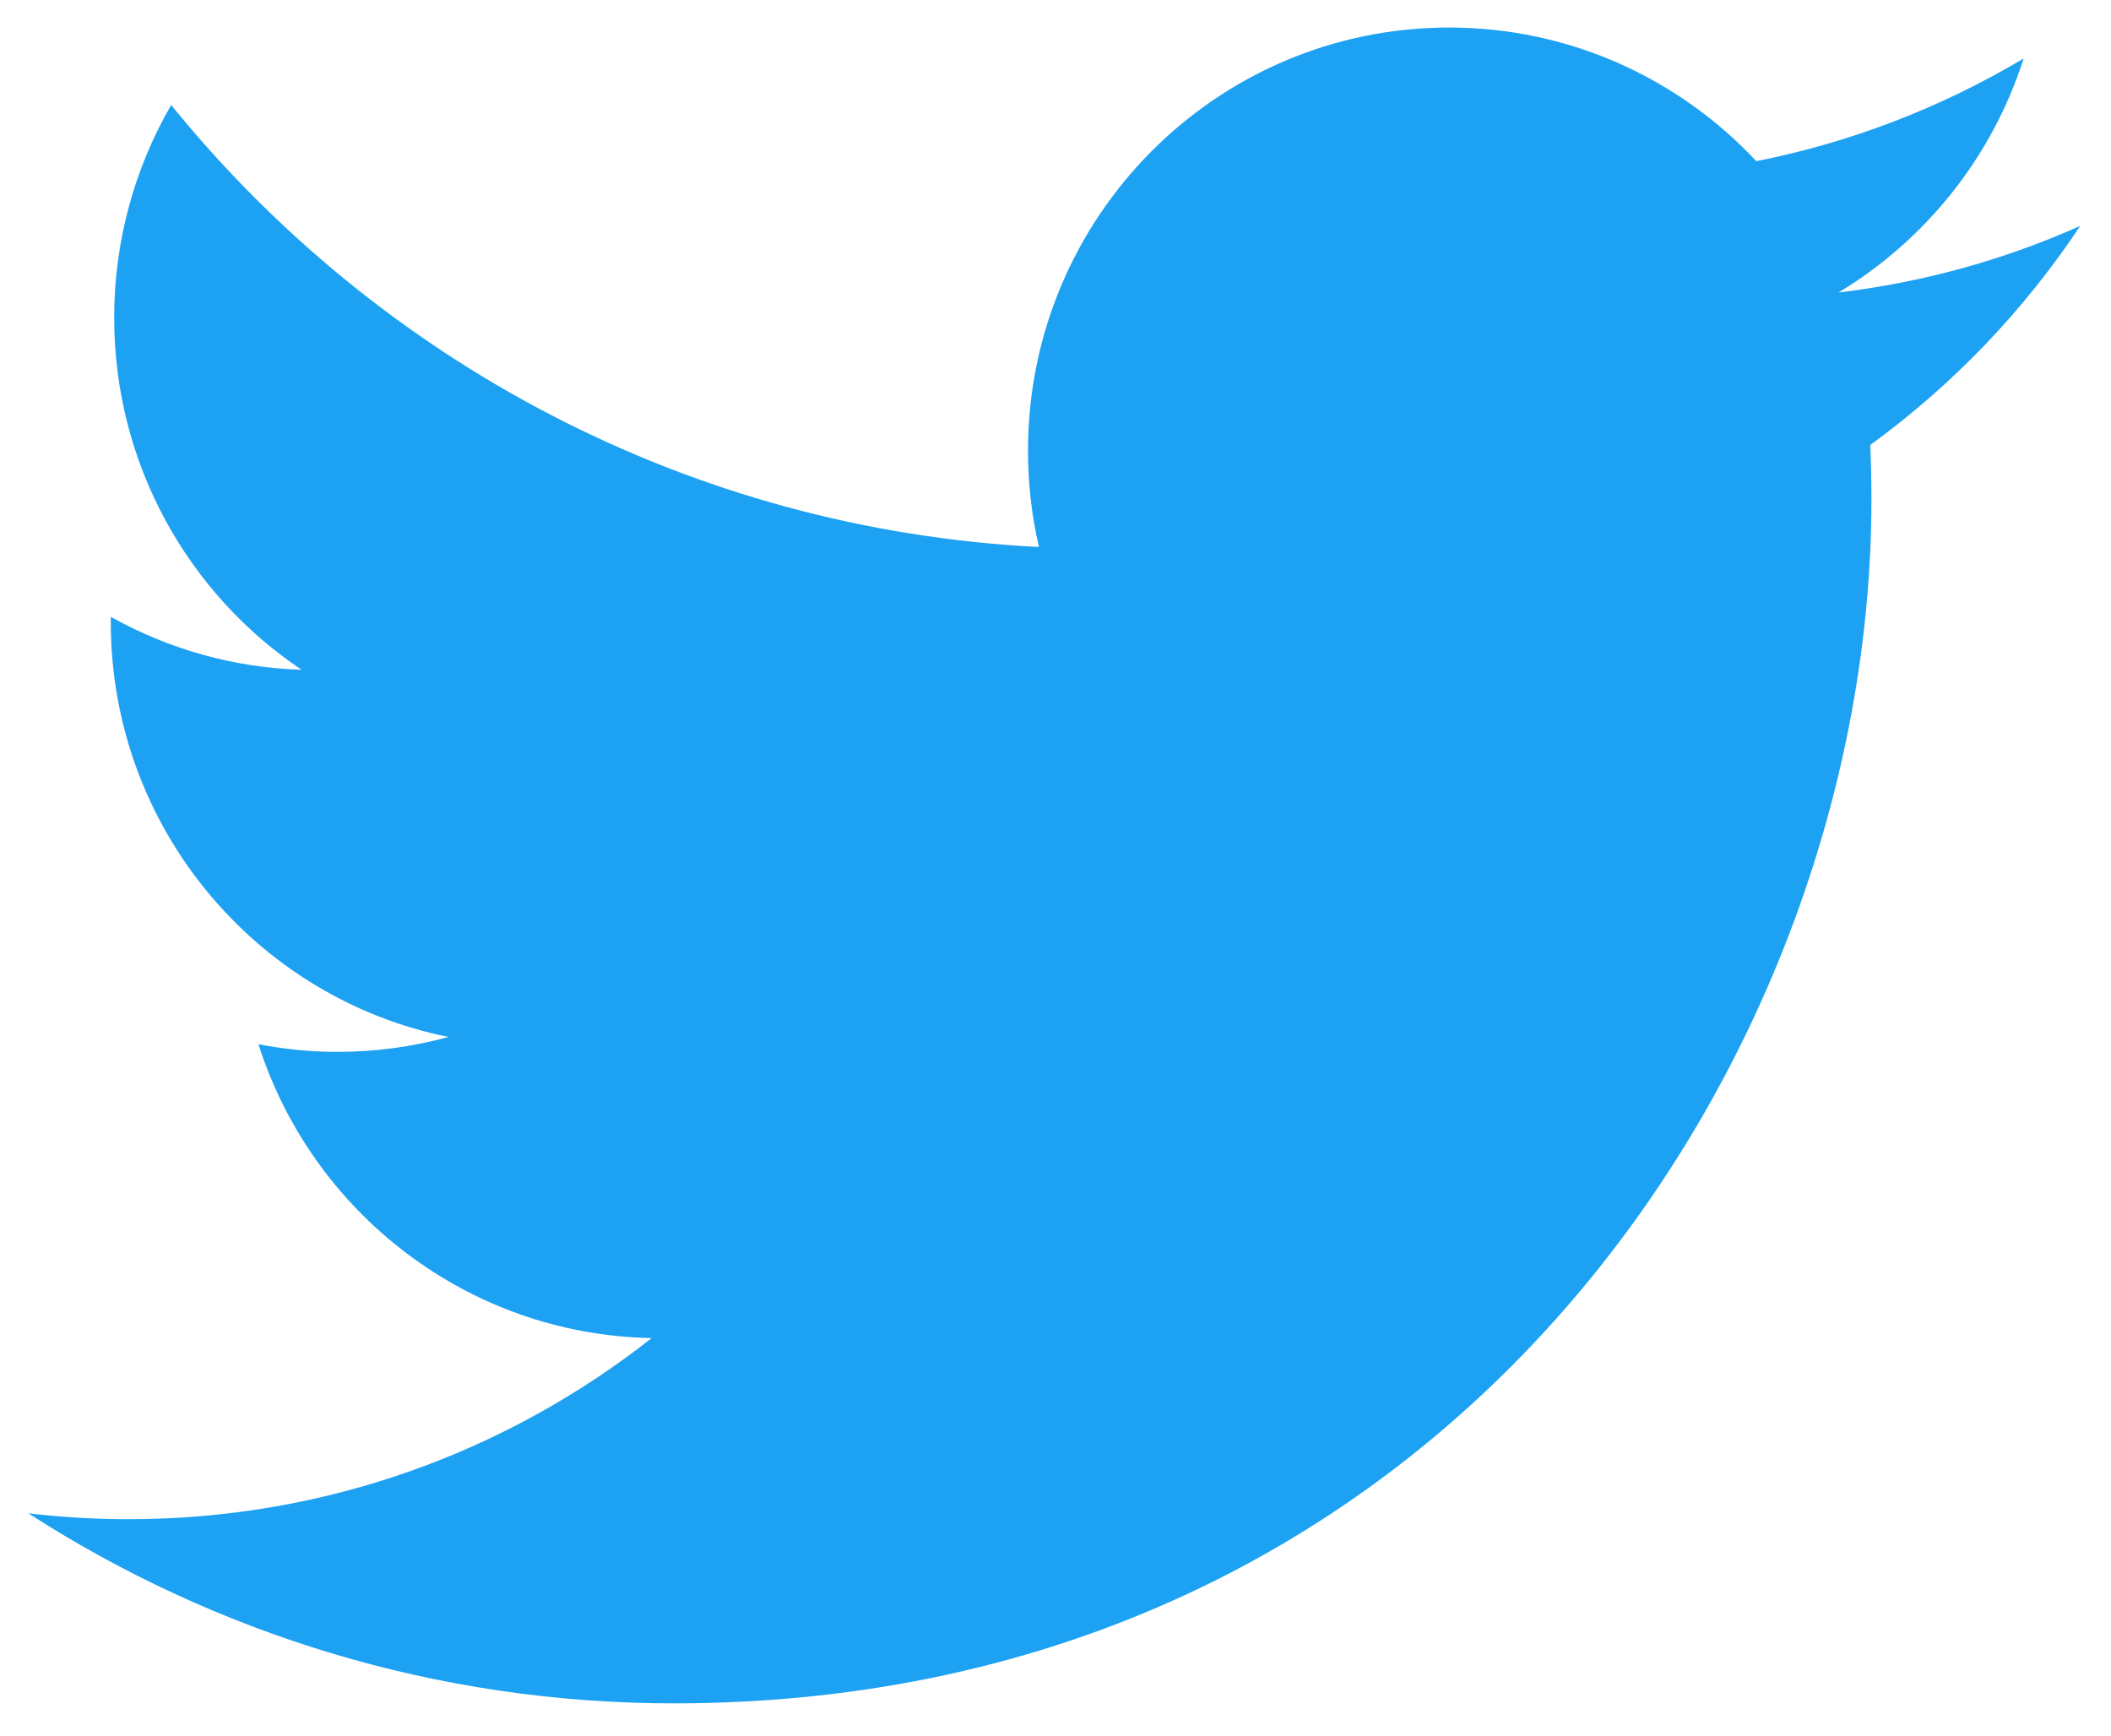 <svg width="45" height="37" viewBox="0 0 45 37" fill="none" xmlns="http://www.w3.org/2000/svg">
<path d="M14.361 36.312C30.867 36.312 39.893 22.569 39.893 10.652C39.893 10.261 39.886 9.873 39.868 9.486C41.624 8.209 43.14 6.627 44.344 4.816C42.736 5.534 41.006 6.018 39.191 6.236C41.044 5.119 42.466 3.353 43.137 1.247C41.376 2.297 39.448 3.038 37.439 3.436C35.801 1.683 33.47 0.587 30.888 0.587C25.933 0.587 21.914 4.626 21.914 9.604C21.914 10.312 21.993 11.001 22.147 11.661C14.689 11.284 8.075 7.695 3.649 2.238C2.852 3.614 2.433 5.179 2.434 6.771C2.434 9.9 4.018 12.662 6.428 14.278C5.002 14.235 3.609 13.848 2.363 13.15C2.362 13.188 2.362 13.225 2.362 13.265C2.362 17.633 5.455 21.28 9.561 22.106C8.79 22.317 7.994 22.424 7.195 22.424C6.618 22.424 6.055 22.366 5.509 22.261C6.651 25.844 9.964 28.452 13.892 28.525C10.82 30.944 6.951 32.386 2.746 32.386C2.031 32.386 1.316 32.344 0.605 32.261C4.577 34.819 9.293 36.312 14.361 36.312" fill="#1DA1F2"/>
</svg>
